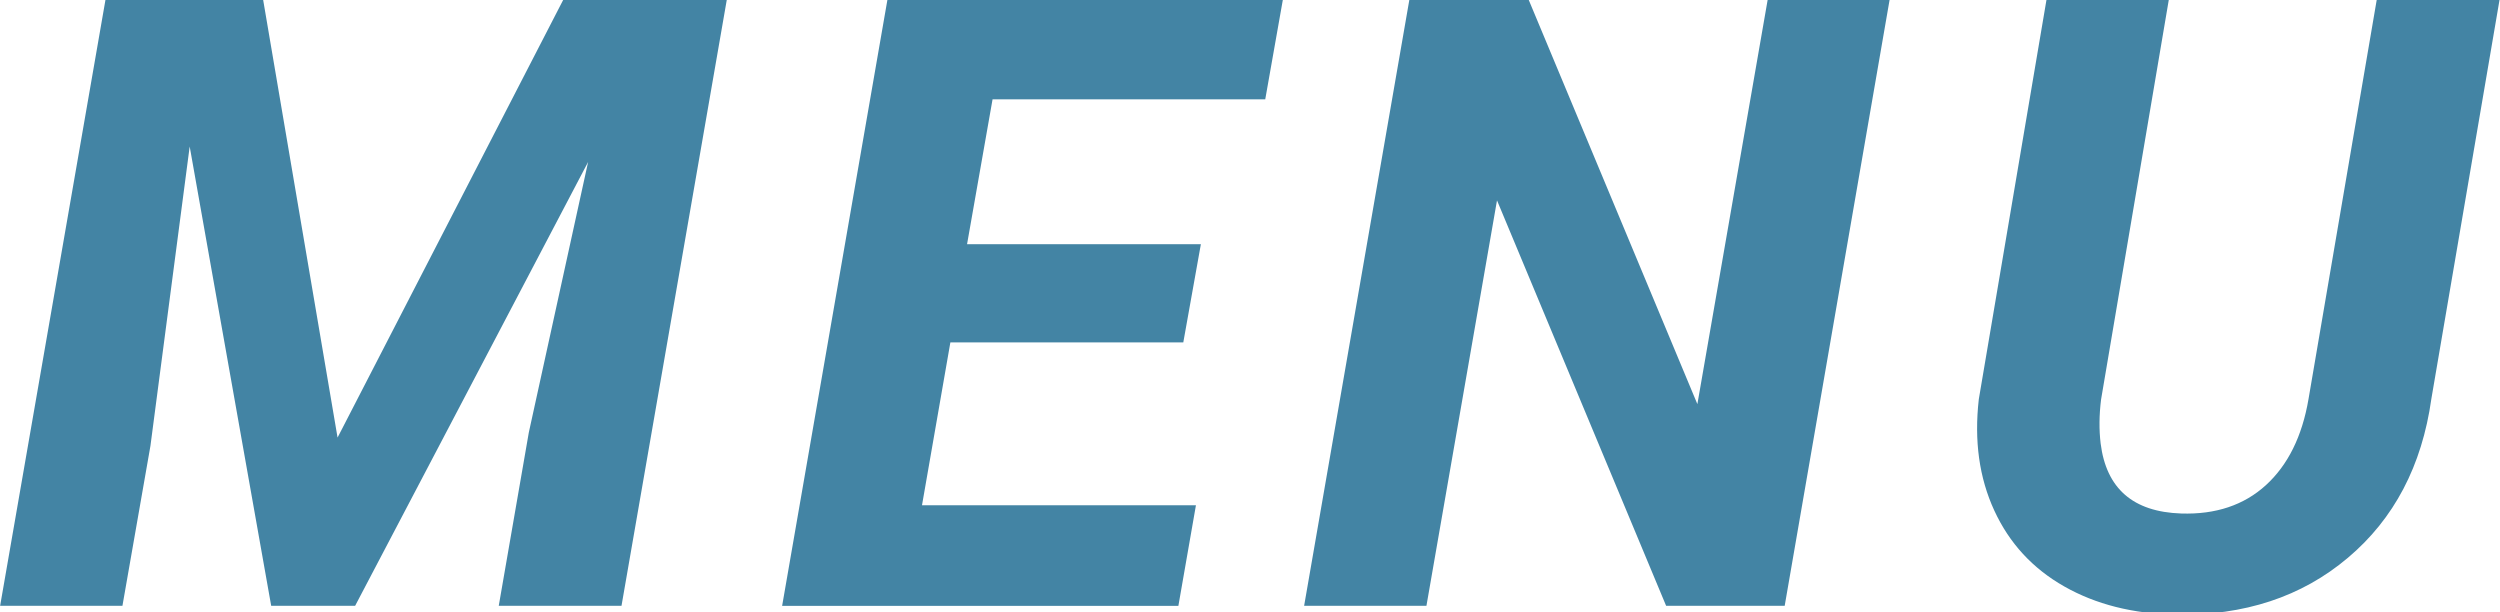 <?xml version="1.0" encoding="UTF-8"?><svg id="_コンテンツ" xmlns="http://www.w3.org/2000/svg" viewBox="0 0 400 98"><defs><style>.cls-1{fill:#4384a4;}</style></defs><path class="cls-1" d="m42.05-.34l11.96,70.35L90.28-.34h26.06l-16.9,97.27h-19.64l4.81-27.73,9.49-43.29-37.28,71.02h-13.43L30.35,23.44l-6.28,47.9-4.48,25.59H.02L16.93-.34h25.12Z"/><path class="cls-1" d="m189.34,54.78h-37.28l-4.54,26.06h43.83l-2.81,16.1h-63.4L142.04-.34h63.27l-2.87,16.23h-43.63l-4.08,23.18h37.41l-2.81,15.7Z"/><path class="cls-1" d="m285.55,96.93h-18.97l-27.06-64.87-11.29,64.87h-19.57L225.55-.34h18.91l27.12,65L282.88-.34h19.51l-16.84,97.27Z"/><path class="cls-1" d="m399.98-.34l-10.96,64.14c-1.51,10.73-5.97,19.22-13.36,25.45-7.39,6.24-16.57,9.26-27.52,9.09-6.85-.13-12.81-1.64-17.86-4.51-5.06-2.87-8.79-6.92-11.2-12.16-2.41-5.23-3.23-11.17-2.47-17.8L327.49-.34h19.57l-10.89,64.27c-.31,2.5-.33,4.83-.07,7.01.9,7.22,5.18,10.96,12.89,11.22,5.52.18,10.05-1.34,13.56-4.54,3.51-3.21,5.79-7.79,6.81-13.76L380.33-.34h19.64Z"/></svg>